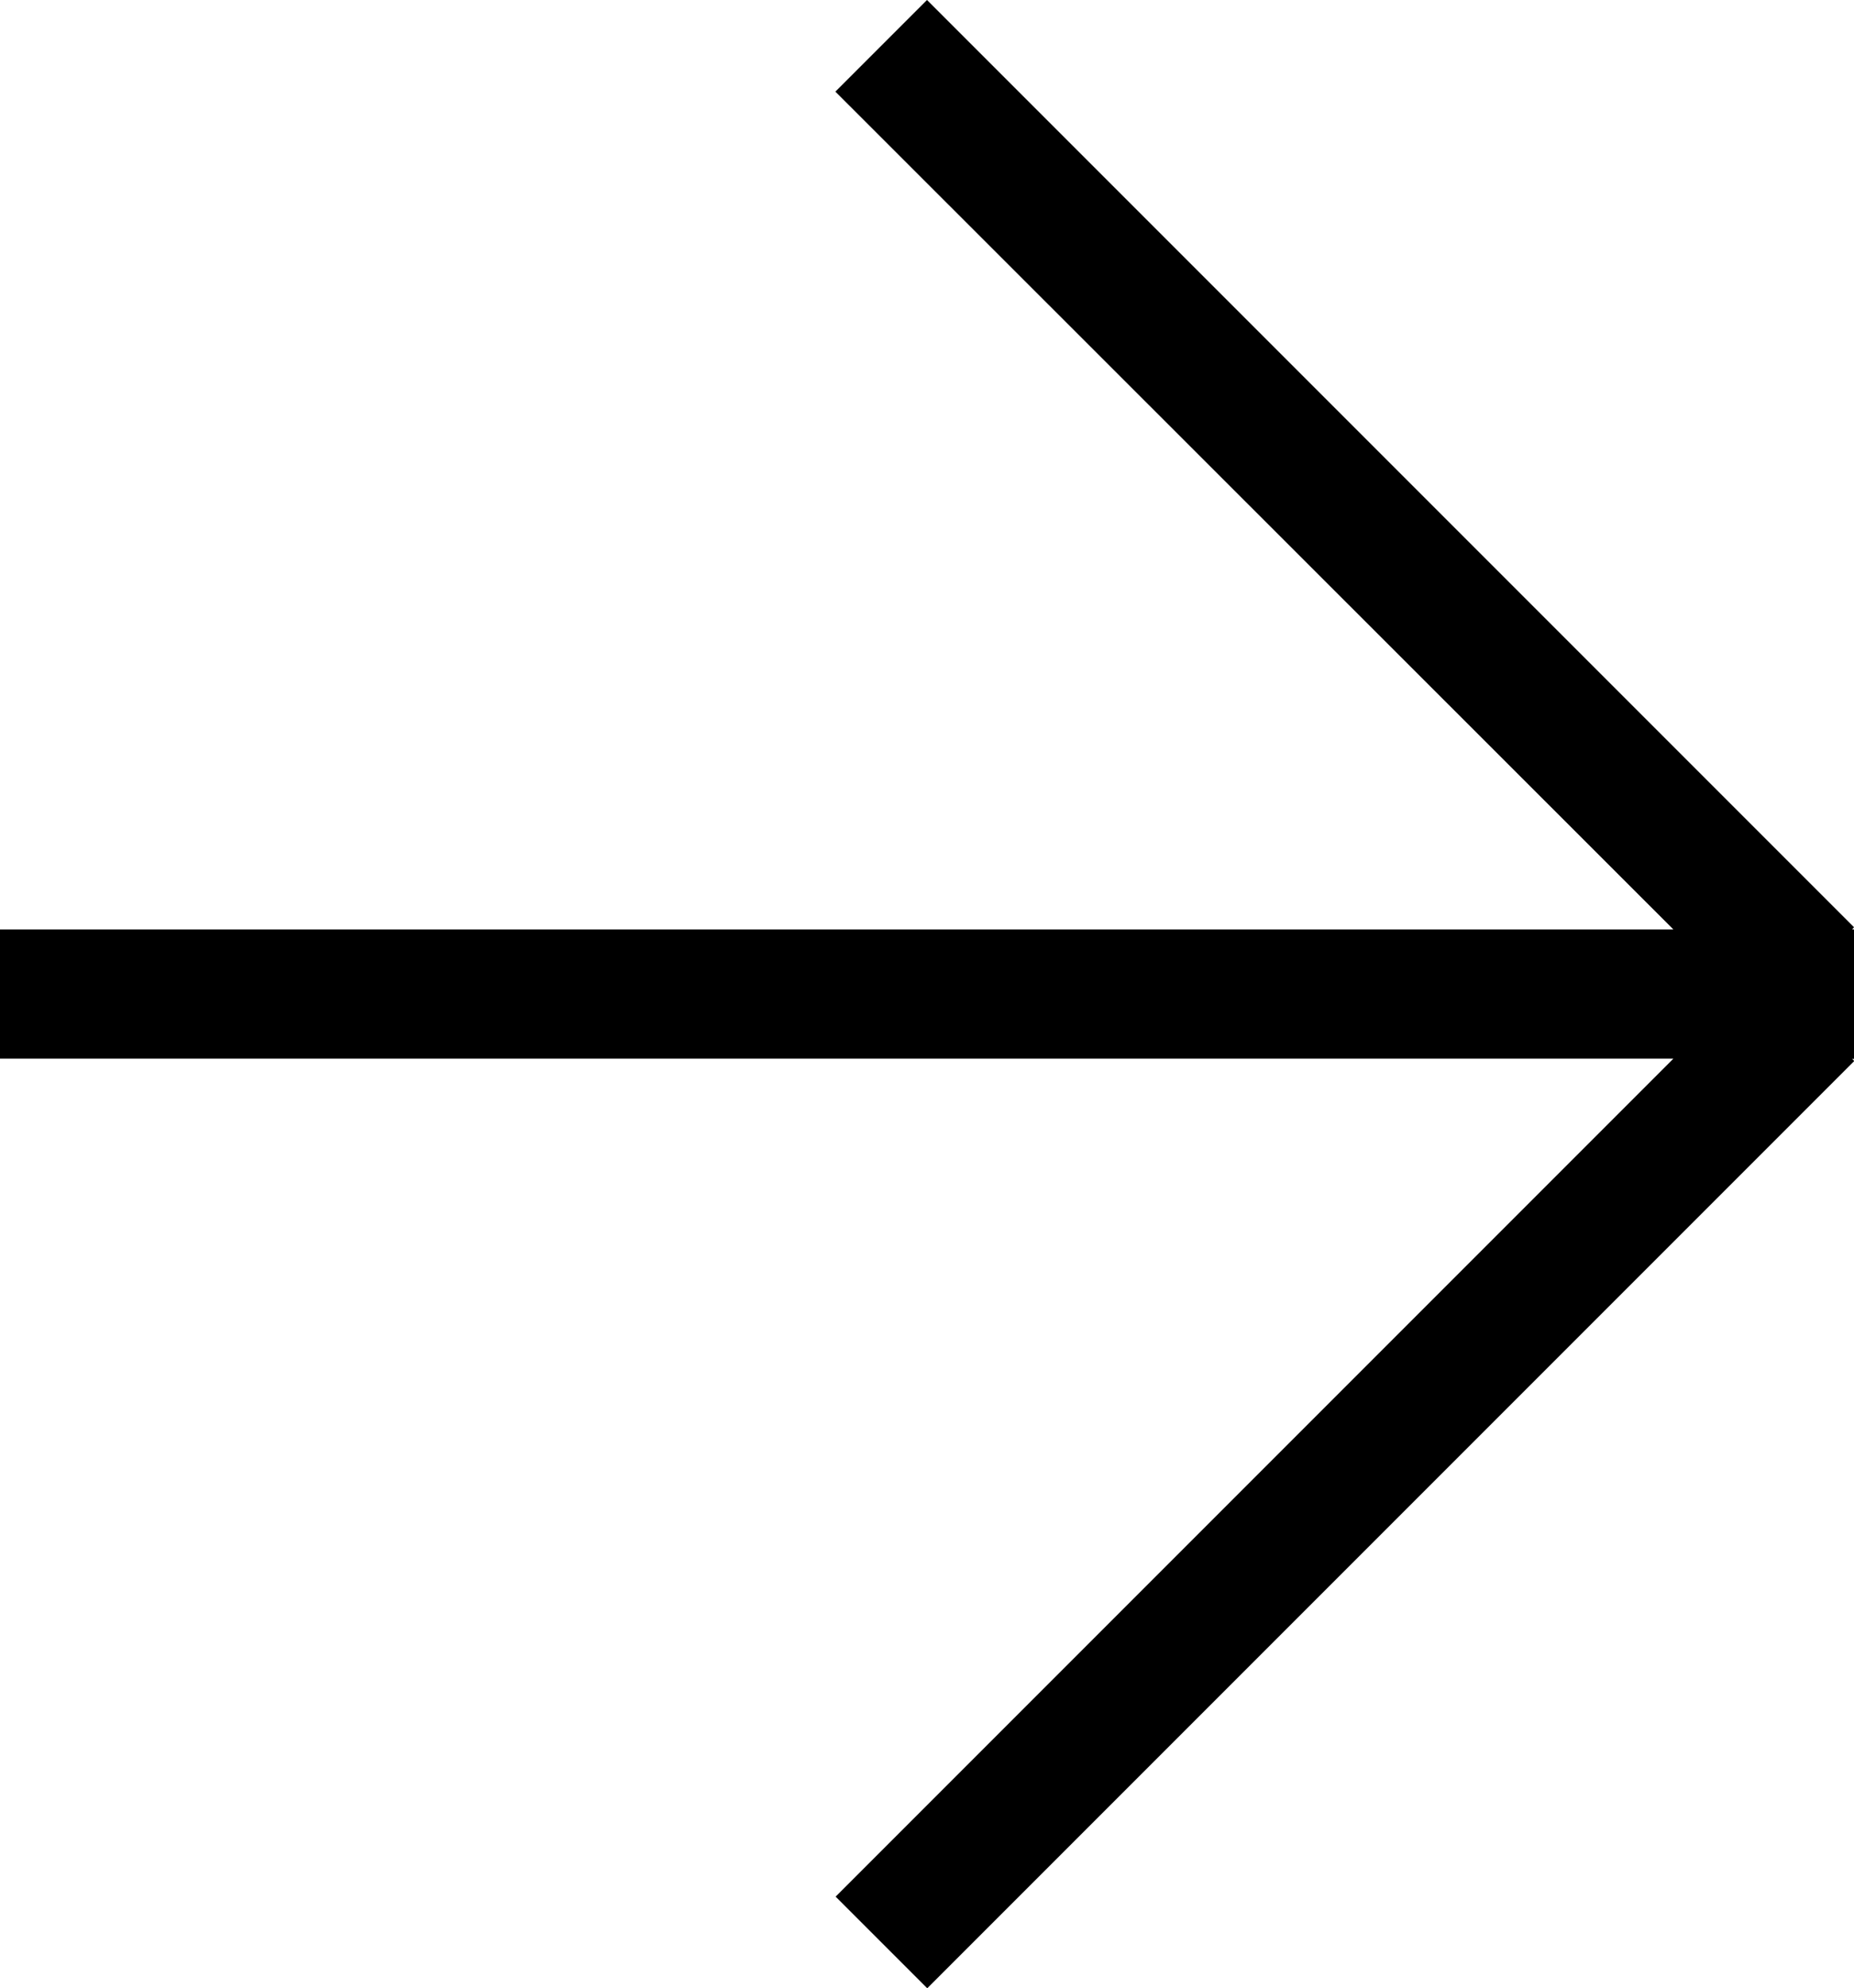 <svg xmlns="http://www.w3.org/2000/svg" width="22.26" height="23.863" viewBox="0 0 22.26 23.863">
  <g id="Ilustración_1" data-name="Ilustración 1" transform="translate(11.13 11.932)">
    <path id="Trazado_37342" data-name="Trazado 37342" d="M22.26,11.13,11.13,0l-1.1,1.1L20.091,11.156H0v1.552H20.091L10.033,22.766l1.1,1.1,11.13-11.13-.025-.025h.025V11.156h-.025Z" transform="translate(-11.13 -11.932)"/>
  </g>
</svg>
